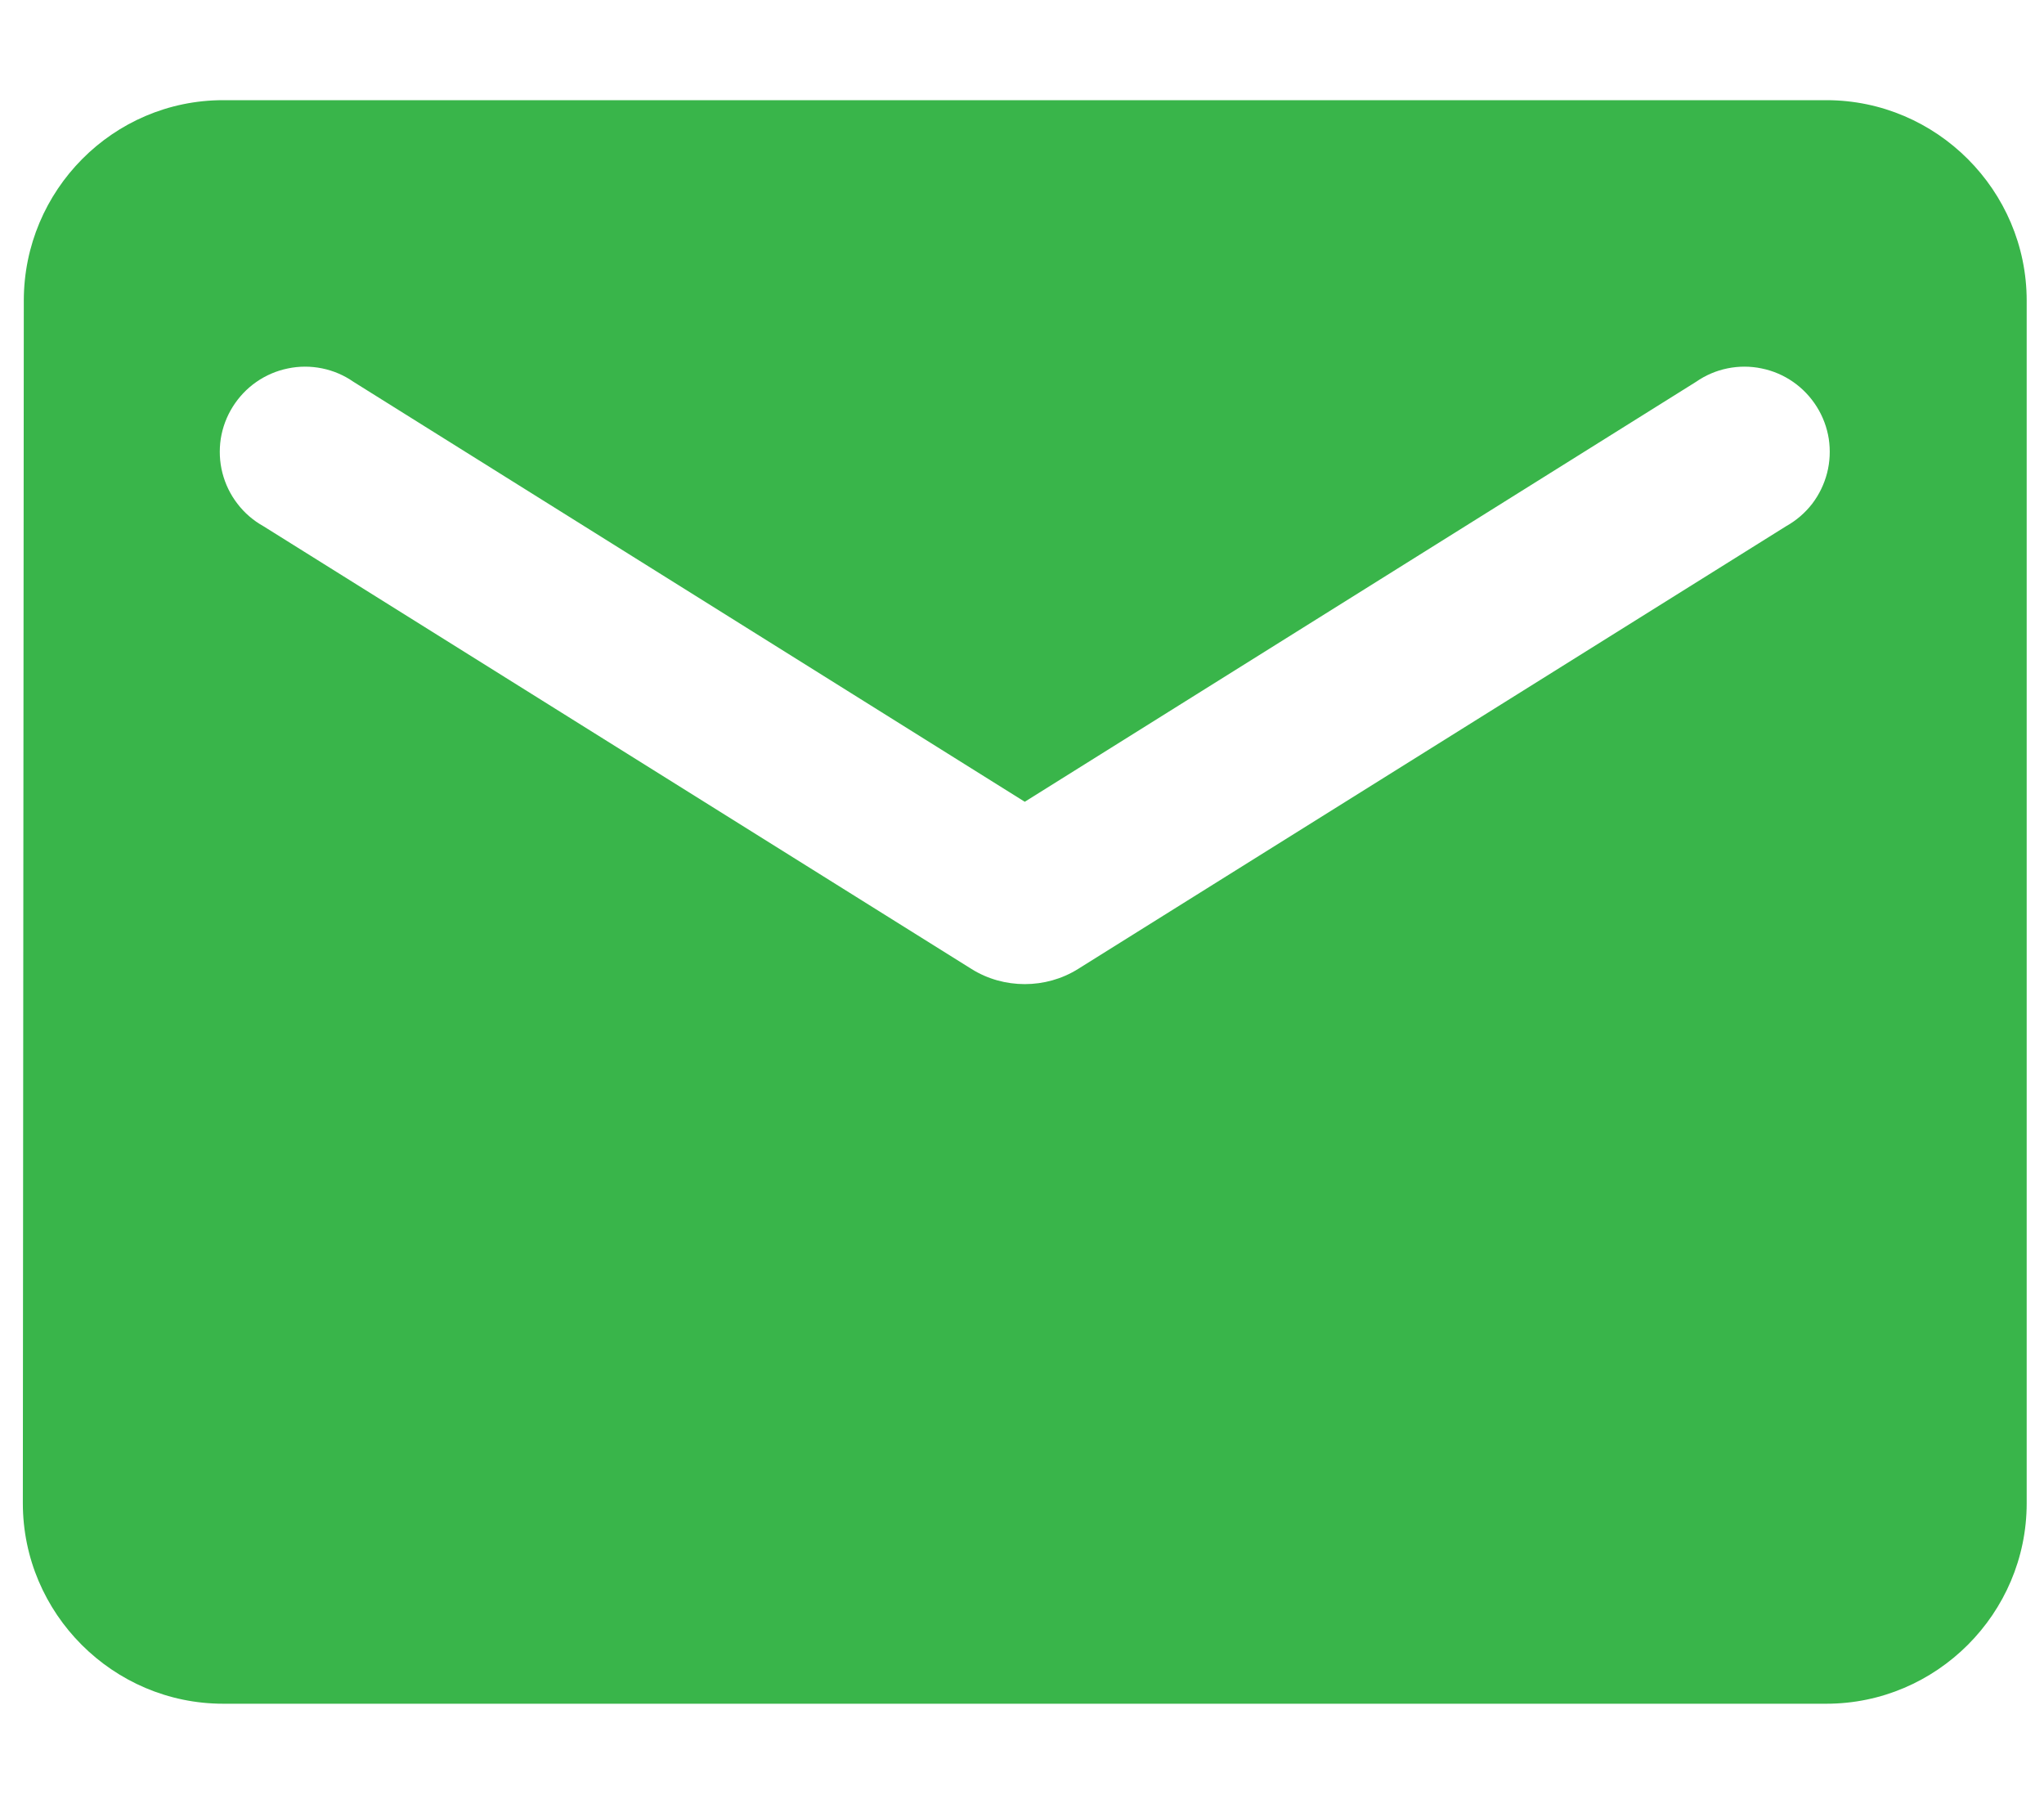 <svg width="17" height="15" viewBox="0 0 17 15" fill="none" xmlns="http://www.w3.org/2000/svg">
<path d="M15.19 0.833H1.856C0.94 0.833 0.198 1.583 0.198 2.5L0.19 12.5C0.19 13.417 0.94 14.167 1.856 14.167H15.19C16.106 14.167 16.856 13.417 16.856 12.5V2.5C16.856 1.583 16.106 0.833 15.19 0.833ZM14.856 4.375L8.965 8.058C8.698 8.225 8.348 8.225 8.081 8.058L2.19 4.375C2.106 4.328 2.033 4.265 1.975 4.189C1.916 4.113 1.874 4.026 1.85 3.933C1.826 3.84 1.822 3.743 1.836 3.649C1.851 3.554 1.885 3.463 1.936 3.382C1.987 3.301 2.053 3.231 2.132 3.176C2.211 3.121 2.3 3.083 2.393 3.064C2.487 3.044 2.584 3.044 2.678 3.063C2.772 3.082 2.861 3.12 2.94 3.175L8.523 6.667L14.106 3.175C14.185 3.12 14.274 3.082 14.368 3.063C14.462 3.044 14.559 3.044 14.653 3.064C14.746 3.083 14.835 3.121 14.914 3.176C14.993 3.231 15.059 3.301 15.11 3.382C15.161 3.463 15.195 3.554 15.21 3.649C15.224 3.743 15.22 3.84 15.196 3.933C15.172 4.026 15.13 4.113 15.072 4.189C15.013 4.265 14.94 4.328 14.856 4.375Z" fill="#39B54A"/>
</svg>
